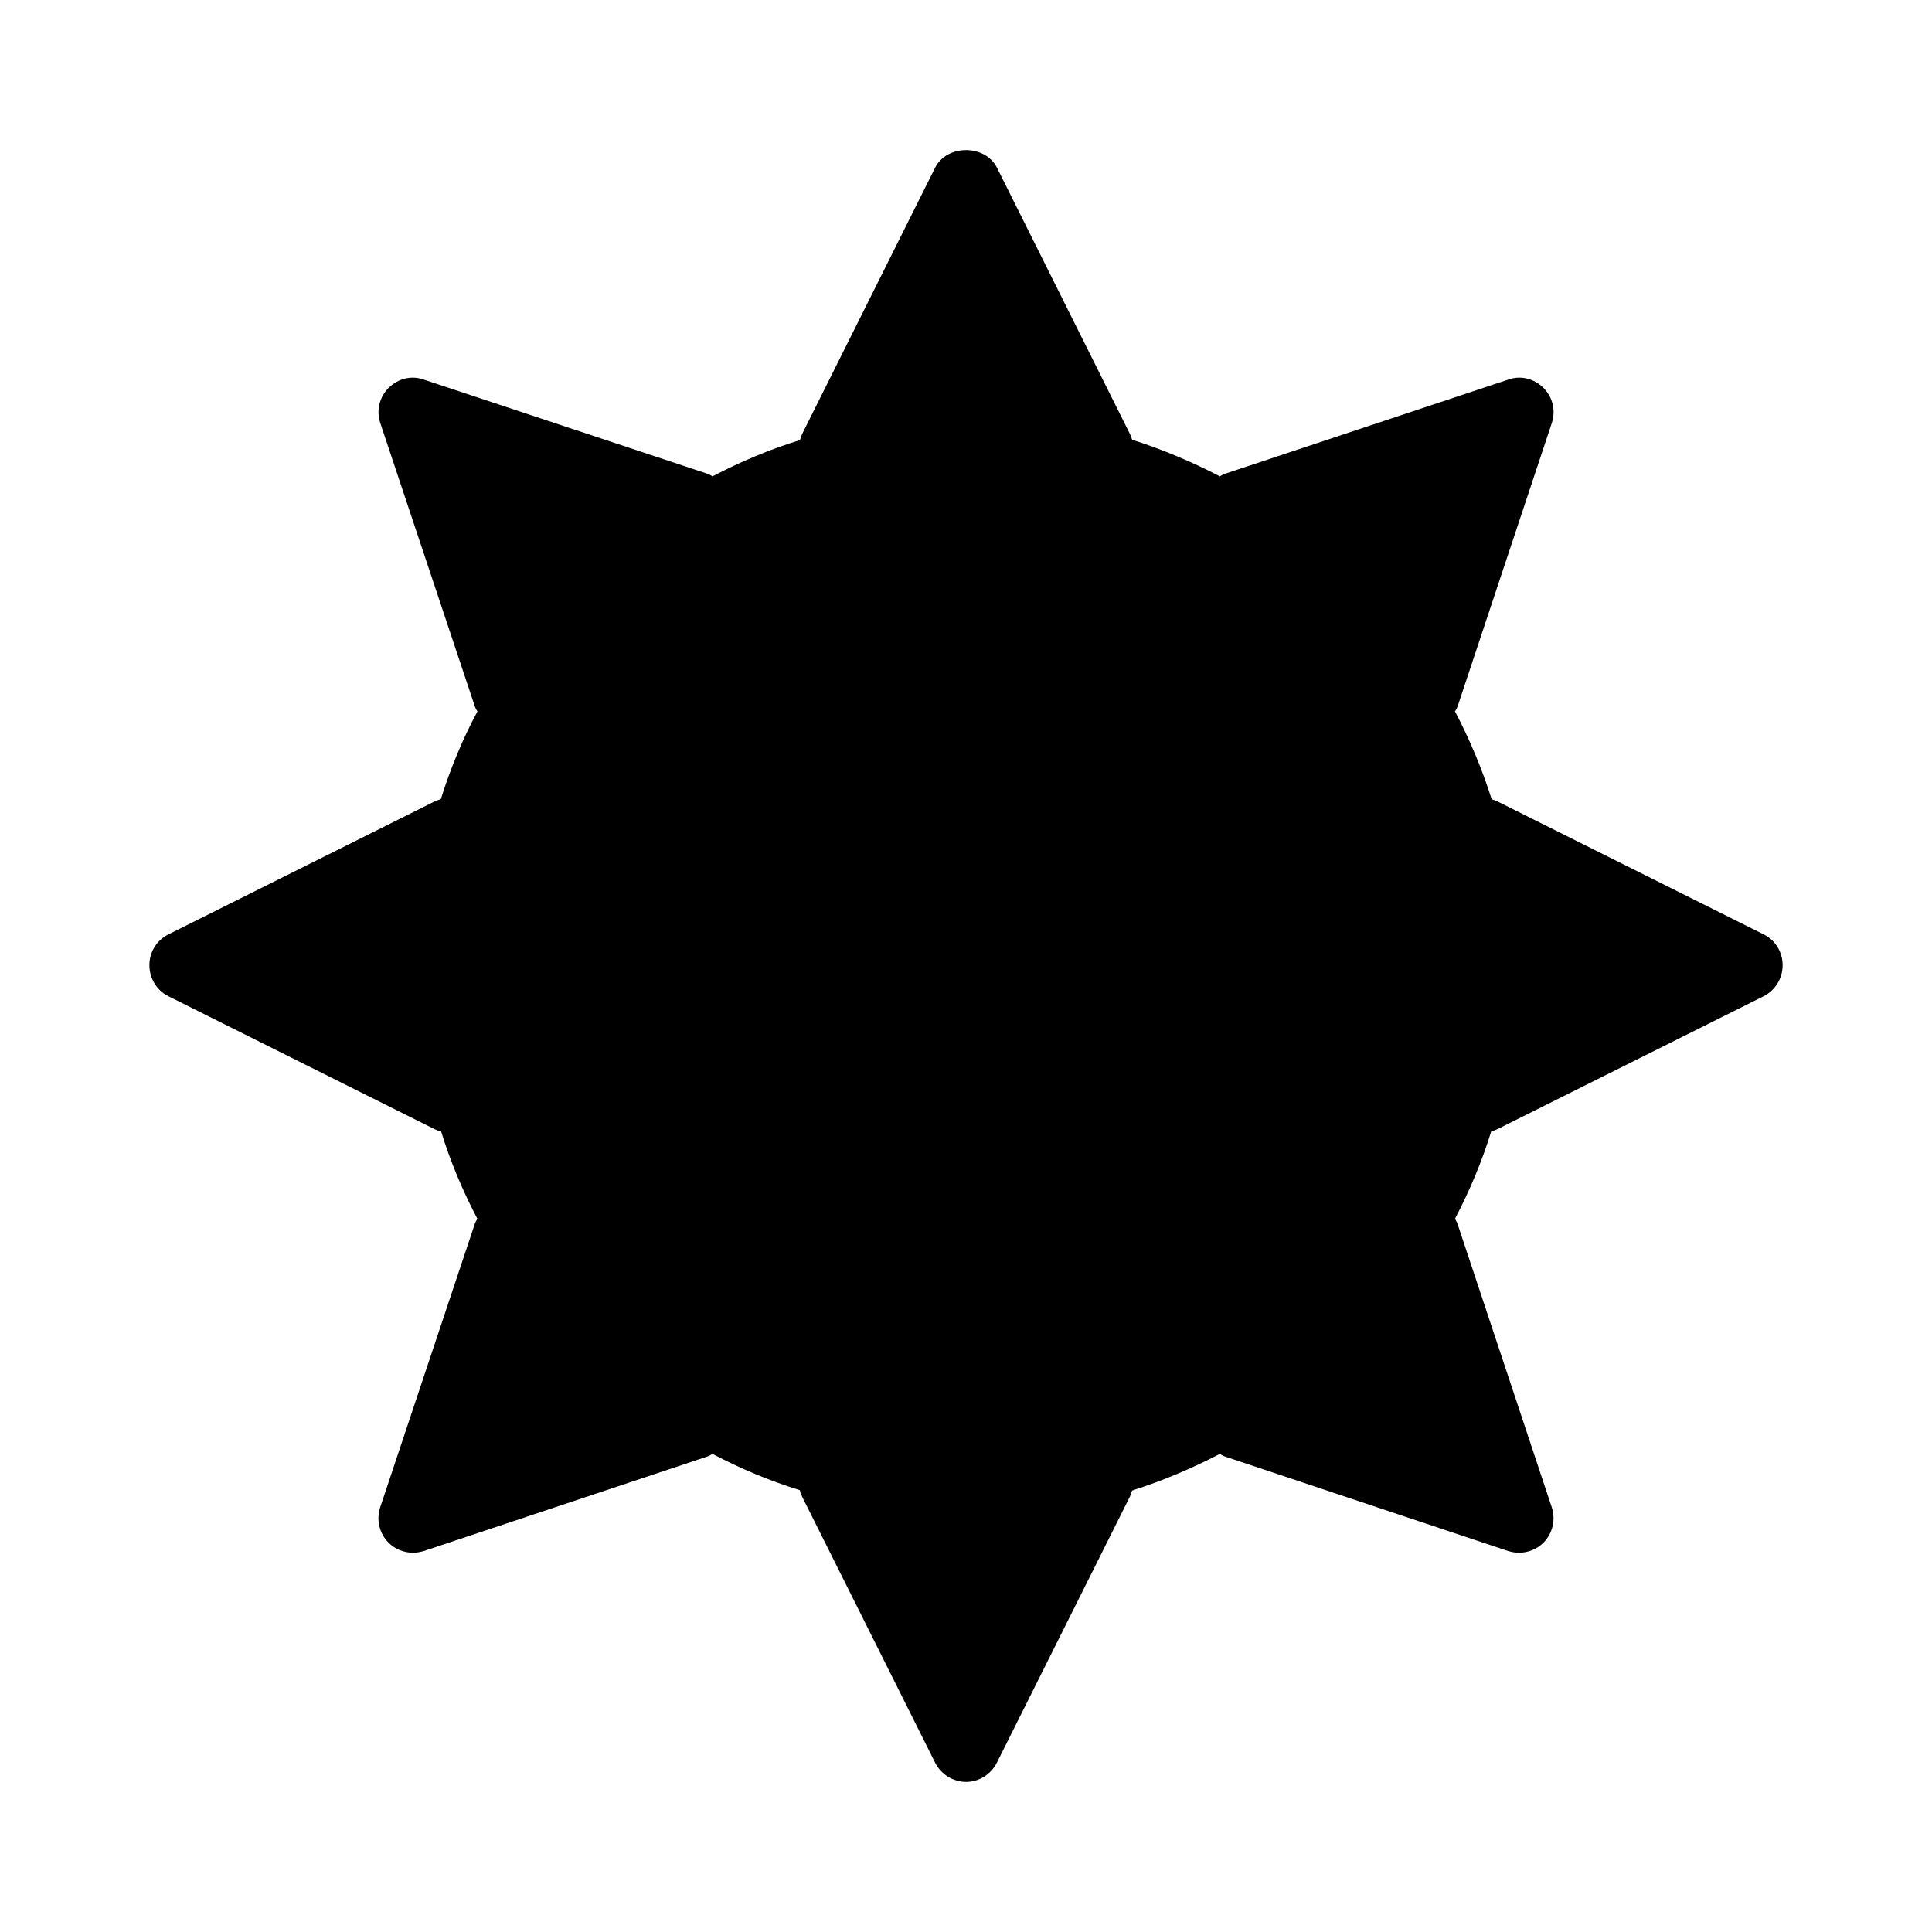 <?xml version="1.0" encoding="UTF-8"?>
<!-- Uploaded to: SVG Repo, www.svgrepo.com, Generator: SVG Repo Mixer Tools -->
<svg fill="#000000" width="800px" height="800px" version="1.1" viewBox="144 144 512 512" xmlns="http://www.w3.org/2000/svg">
 <path d="m616.41 399.77c0 3.481-1.926 6.688-5.039 8.242l-70.441 35.176c-0.551 0.273-1.098 0.457-1.742 0.641-2.473 8.062-5.769 15.848-9.617 23.176 0.367 0.551 0.641 1.102 0.824 1.742l24.824 74.656c1.098 3.297 0.273 6.961-2.199 9.434-1.742 1.738-4.121 2.656-6.504 2.656-0.914 0-1.926-0.184-2.84-0.457l-74.656-24.914c-0.641-0.184-1.191-0.457-1.742-0.824-7.418 3.848-15.207 7.144-23.266 9.711-0.184 0.641-0.367 1.191-0.641 1.738l-35.176 70.352c-1.551 3.109-4.758 5.125-8.148 5.125-3.481 0-6.688-2.016-8.246-5.129l-35.176-70.352c-0.273-0.551-0.551-1.191-0.641-1.832-8.062-2.473-15.848-5.769-23.176-9.617-0.551 0.367-1.098 0.641-1.742 0.824l-74.746 24.914c-0.918 0.273-1.926 0.457-2.84 0.457-2.383 0-4.762-0.918-6.504-2.656-2.473-2.473-3.297-6.137-2.199-9.434l24.914-74.656c0.184-0.641 0.457-1.191 0.824-1.742-3.848-7.328-7.144-15.113-9.617-23.176-0.641-0.09-1.281-0.367-1.832-0.641l-70.441-35.176c-3.109-1.551-5.031-4.758-5.031-8.238s1.922-6.598 5.039-8.152l70.441-35.176c0.551-0.273 1.098-0.457 1.742-0.641 2.566-8.152 5.769-15.938 9.711-23.266-0.367-0.551-0.641-1.098-0.824-1.738l-24.914-74.656c-1.098-3.297-0.273-6.871 2.199-9.344s6.047-3.391 9.344-2.199l74.746 24.824c0.641 0.184 1.191 0.457 1.742 0.824 7.328-3.848 15.113-7.144 23.176-9.617 0.184-0.641 0.367-1.191 0.641-1.742l35.176-70.441c3.113-6.227 13.281-6.227 16.398 0l35.176 70.441c0.273 0.551 0.457 1.102 0.641 1.648 8.062 2.566 15.848 5.863 23.266 9.711 0.551-0.367 1.098-0.641 1.742-0.824l74.656-24.824c3.297-1.191 6.871-0.273 9.344 2.199s3.297 6.047 2.199 9.344l-24.824 74.656c-0.184 0.641-0.457 1.191-0.824 1.738 3.848 7.328 7.144 15.113 9.711 23.266 0.551 0.184 1.098 0.367 1.648 0.641l70.441 35.176c3.102 1.559 5.023 4.672 5.023 8.152z"/>
</svg>